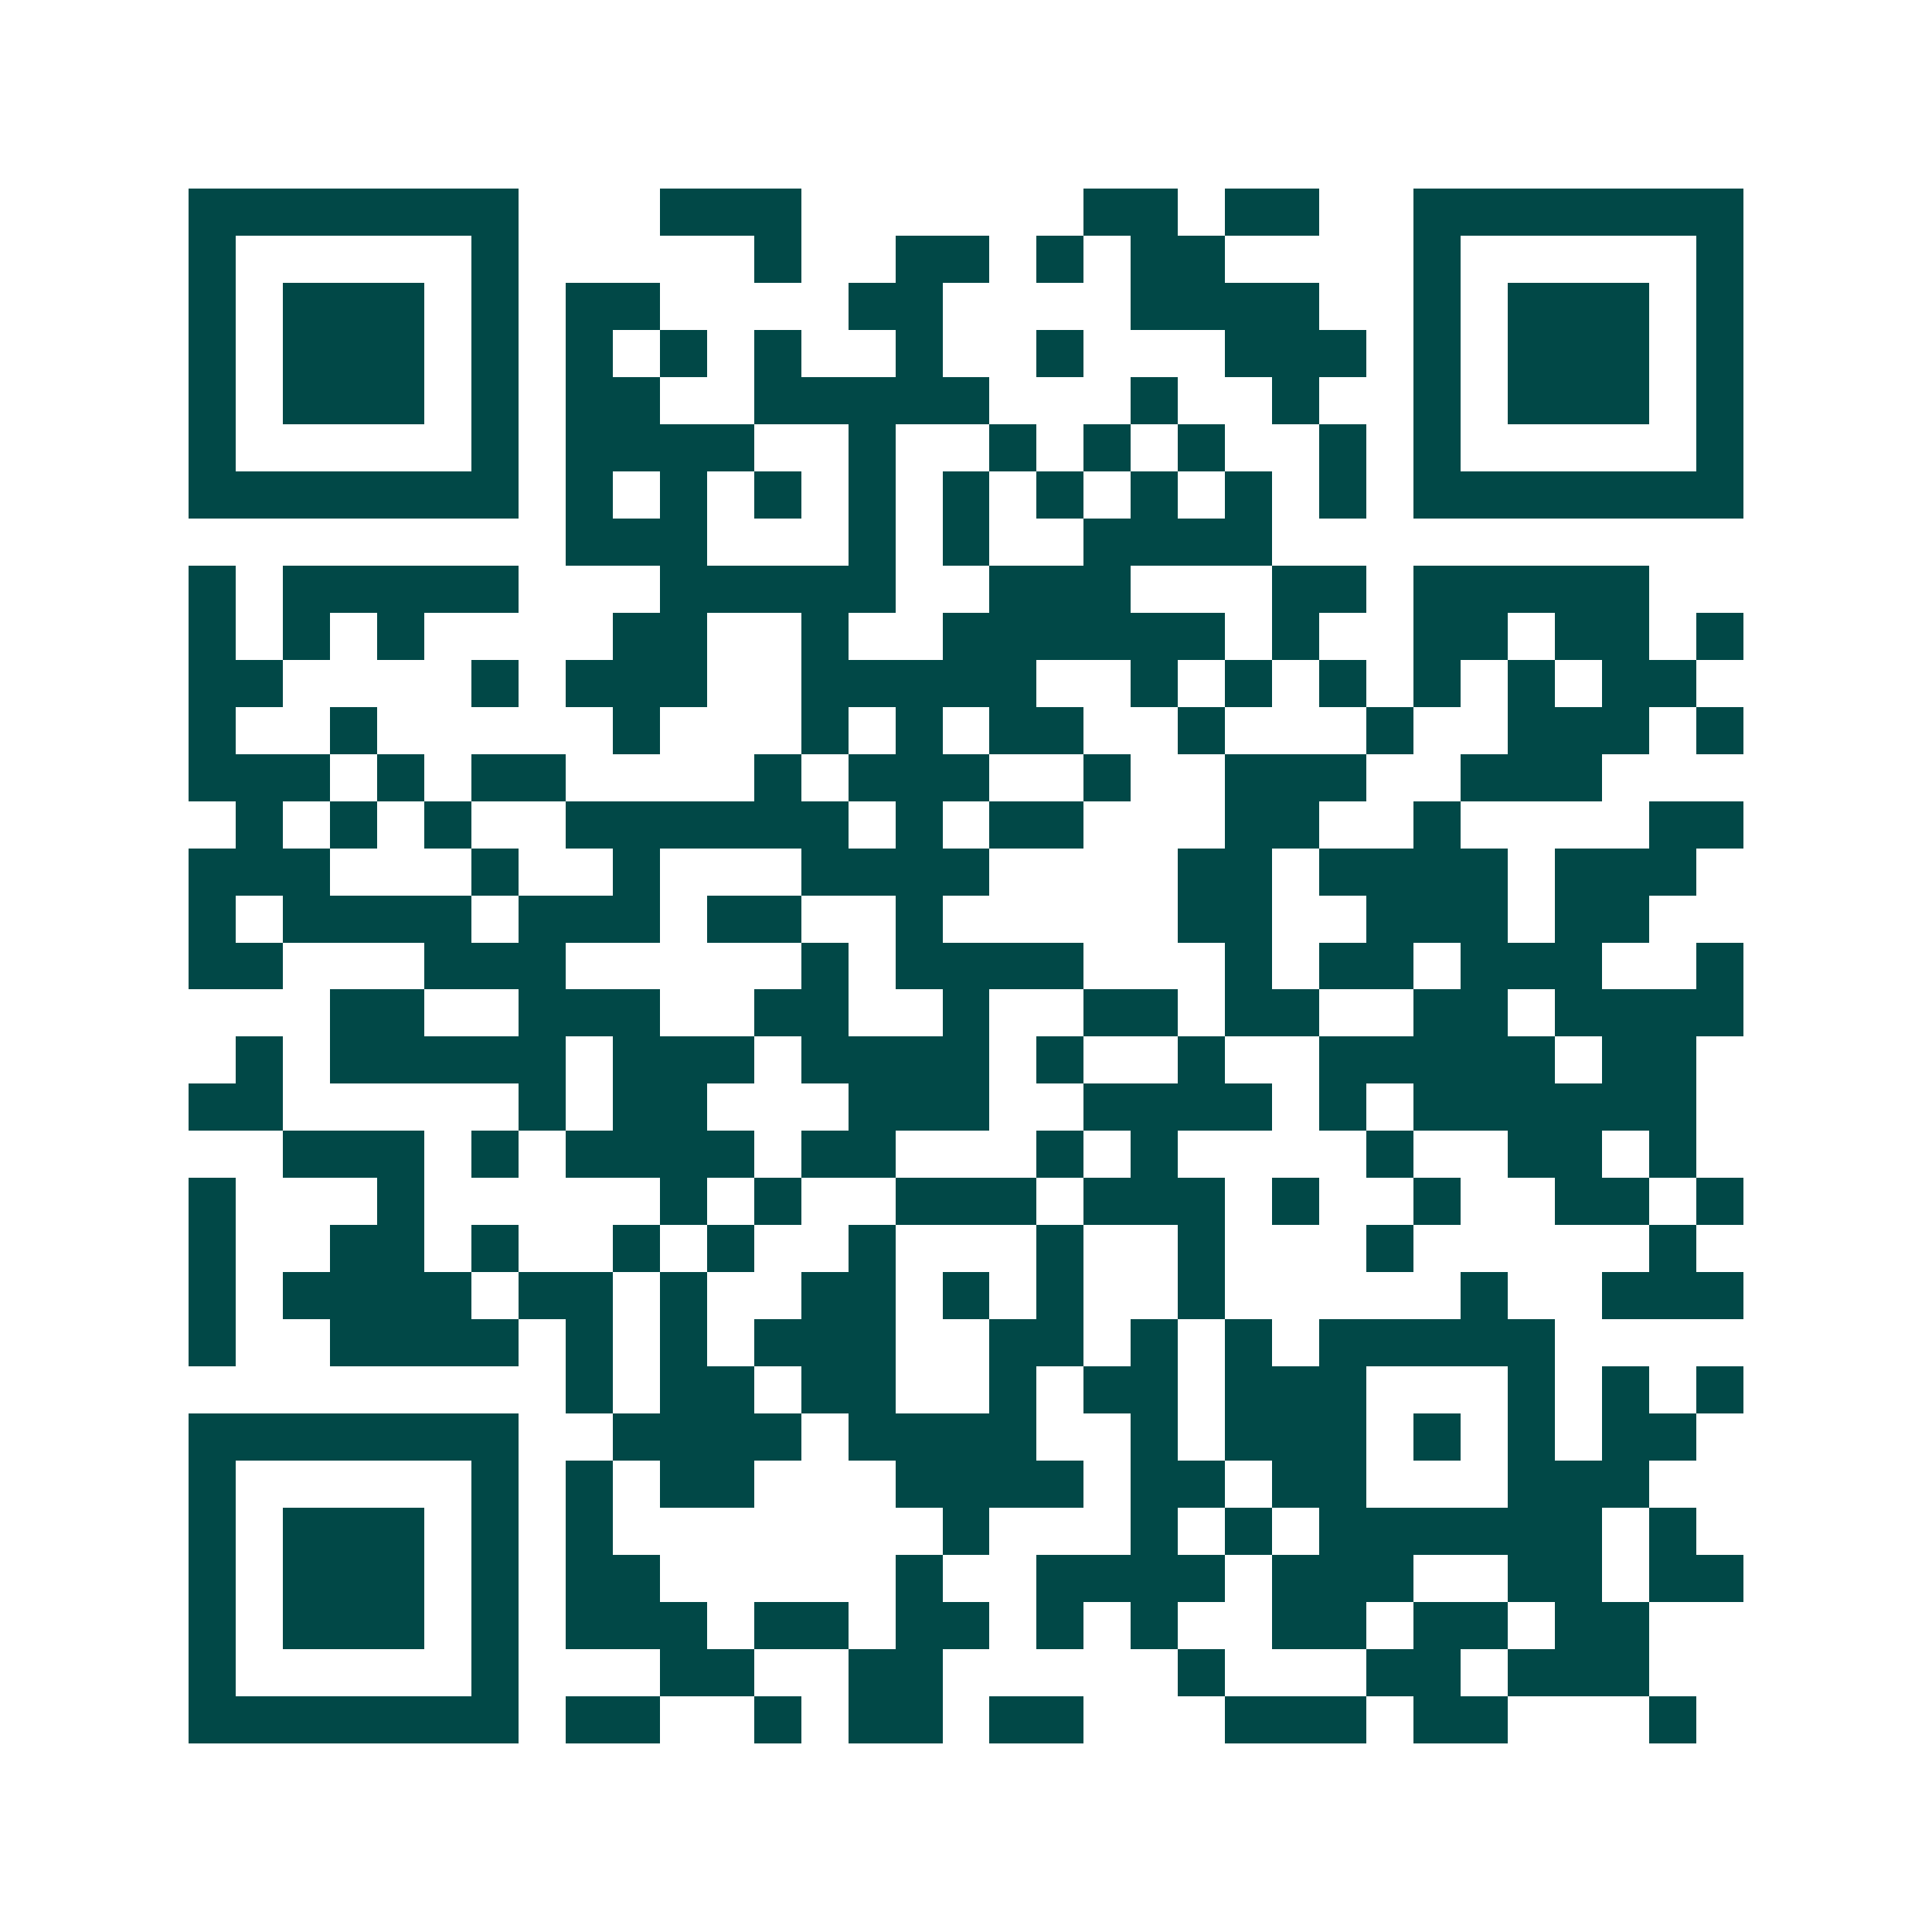<svg xmlns="http://www.w3.org/2000/svg" width="200" height="200" viewBox="0 0 41 41" shape-rendering="crispEdges"><path fill="#ffffff" d="M0 0h41v41H0z"/><path stroke="#014847" d="M4 4.5h7m3 0h3m6 0h2m1 0h2m2 0h7M4 5.5h1m5 0h1m5 0h1m2 0h2m1 0h1m1 0h2m4 0h1m5 0h1M4 6.5h1m1 0h3m1 0h1m1 0h2m4 0h2m4 0h4m2 0h1m1 0h3m1 0h1M4 7.5h1m1 0h3m1 0h1m1 0h1m1 0h1m1 0h1m2 0h1m2 0h1m3 0h3m1 0h1m1 0h3m1 0h1M4 8.5h1m1 0h3m1 0h1m1 0h2m2 0h5m3 0h1m2 0h1m2 0h1m1 0h3m1 0h1M4 9.5h1m5 0h1m1 0h4m2 0h1m2 0h1m1 0h1m1 0h1m2 0h1m1 0h1m5 0h1M4 10.5h7m1 0h1m1 0h1m1 0h1m1 0h1m1 0h1m1 0h1m1 0h1m1 0h1m1 0h1m1 0h7M12 11.5h3m3 0h1m1 0h1m2 0h4M4 12.5h1m1 0h5m3 0h5m2 0h3m3 0h2m1 0h5M4 13.5h1m1 0h1m1 0h1m4 0h2m2 0h1m2 0h6m1 0h1m2 0h2m1 0h2m1 0h1M4 14.5h2m4 0h1m1 0h3m2 0h5m2 0h1m1 0h1m1 0h1m1 0h1m1 0h1m1 0h2M4 15.5h1m2 0h1m5 0h1m3 0h1m1 0h1m1 0h2m2 0h1m3 0h1m2 0h3m1 0h1M4 16.5h3m1 0h1m1 0h2m4 0h1m1 0h3m2 0h1m2 0h3m2 0h3M5 17.5h1m1 0h1m1 0h1m2 0h6m1 0h1m1 0h2m3 0h2m2 0h1m4 0h2M4 18.5h3m3 0h1m2 0h1m3 0h4m4 0h2m1 0h4m1 0h3M4 19.5h1m1 0h4m1 0h3m1 0h2m2 0h1m5 0h2m2 0h3m1 0h2M4 20.5h2m3 0h3m5 0h1m1 0h4m3 0h1m1 0h2m1 0h3m2 0h1M7 21.5h2m2 0h3m2 0h2m2 0h1m2 0h2m1 0h2m2 0h2m1 0h4M5 22.5h1m1 0h5m1 0h3m1 0h4m1 0h1m2 0h1m2 0h5m1 0h2M4 23.5h2m5 0h1m1 0h2m3 0h3m2 0h4m1 0h1m1 0h6M6 24.5h3m1 0h1m1 0h4m1 0h2m3 0h1m1 0h1m4 0h1m2 0h2m1 0h1M4 25.5h1m3 0h1m5 0h1m1 0h1m2 0h3m1 0h3m1 0h1m2 0h1m2 0h2m1 0h1M4 26.5h1m2 0h2m1 0h1m2 0h1m1 0h1m2 0h1m3 0h1m2 0h1m3 0h1m5 0h1M4 27.5h1m1 0h4m1 0h2m1 0h1m2 0h2m1 0h1m1 0h1m2 0h1m5 0h1m2 0h3M4 28.5h1m2 0h4m1 0h1m1 0h1m1 0h3m2 0h2m1 0h1m1 0h1m1 0h5M12 29.5h1m1 0h2m1 0h2m2 0h1m1 0h2m1 0h3m3 0h1m1 0h1m1 0h1M4 30.5h7m2 0h4m1 0h4m2 0h1m1 0h3m1 0h1m1 0h1m1 0h2M4 31.5h1m5 0h1m1 0h1m1 0h2m3 0h4m1 0h2m1 0h2m3 0h3M4 32.5h1m1 0h3m1 0h1m1 0h1m7 0h1m3 0h1m1 0h1m1 0h6m1 0h1M4 33.5h1m1 0h3m1 0h1m1 0h2m5 0h1m2 0h4m1 0h3m2 0h2m1 0h2M4 34.5h1m1 0h3m1 0h1m1 0h3m1 0h2m1 0h2m1 0h1m1 0h1m2 0h2m1 0h2m1 0h2M4 35.5h1m5 0h1m3 0h2m2 0h2m5 0h1m3 0h2m1 0h3M4 36.5h7m1 0h2m2 0h1m1 0h2m1 0h2m3 0h3m1 0h2m3 0h1"/></svg>
